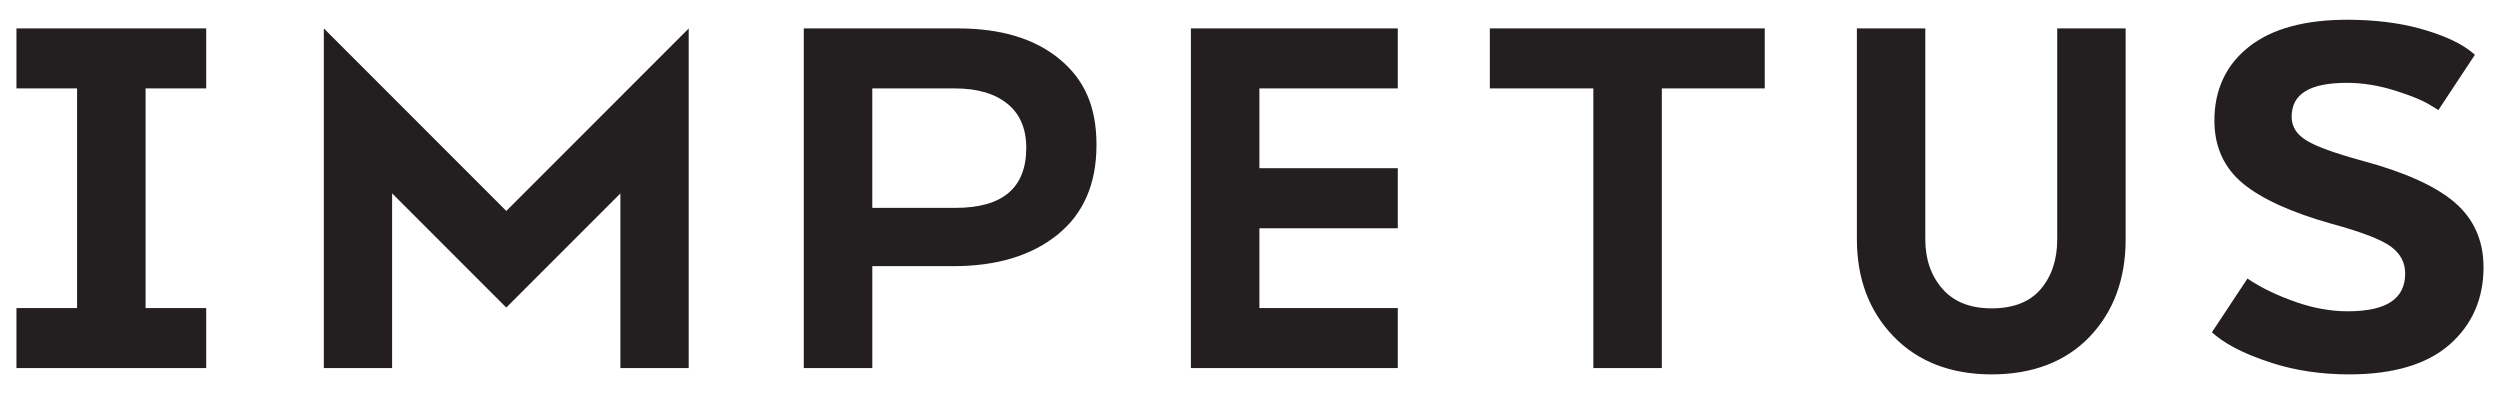 <svg viewBox="0 0 976 153.88" version="1.1" xmlns="http://www.w3.org/2000/svg" id="Layer_1">
  
  <defs>
    <style>
      .st0 {
        fill: #231f20;
      }
    </style>
  </defs>
  <path d="M464.93,143.7h80.77v-23.43h-54.03v-31.16h54.03v-23.44h-54.03v-31.15h54.03V11.08h-80.77v132.61ZM6.42,34.52h23.67v85.75H6.42v23.42h74.08v-23.42h-23.66V34.52h23.66V11.08H6.42v23.44ZM126.42,11.08v132.61h26.66v-68.21l44.58,44.59,44.54-44.55v68.18h26.67V11.12l-71.21,71.23L126.42,11.08ZM373.93,11.09h-60.13v132.61h26.75v-39.79h31.61c16.94,0,30.5-4.08,40.66-12.26,10.17-8.18,15.25-19.86,15.25-35.05s-4.82-25.62-14.48-33.58c-9.65-7.95-22.87-11.93-39.66-11.93M373.03,81.14h-32.49v-46.62h32.27c8.69,0,15.51,1.98,20.45,5.96,4.94,3.98,7.39,9.73,7.39,17.24,0,15.62-9.21,23.43-27.62,23.43M803.14,93.51c0,7.9-2.2,14.44-6.51,19.45-4.23,4.93-10.65,7.42-19.06,7.42s-14.75-2.54-19.17-7.54c-4.48-5.07-6.76-11.58-6.76-19.34V11.08h-26.71v82.43c0,15.28,4.81,28,14.3,37.83,9.51,9.83,22.4,14.82,38.34,14.82s28.94-4.96,38.27-14.74c9.29-9.76,14.01-22.5,14.01-37.91V11.08h-26.71v82.43ZM958.29,79c-7.48-6.39-19.62-11.84-36.03-16.24-10.87-2.98-18.02-5.57-21.87-7.96-3.86-2.37-5.73-5.39-5.73-9.25,0-8.88,7.07-13.21,21.61-13.21,6.12,0,12.51,1.04,19.01,3.1,7.08,2.24,10.72,4.01,12.26,4.87,1.61.9,4.4,2.66,4.4,2.66l14.26-21.57s-1.66-1.6-4.44-3.32c-2.94-1.84-8.27-4.51-17.09-6.95-8.3-2.26-17.85-3.42-28.4-3.42-16.58,0-29.49,3.57-38.37,10.62-8.89,7.05-13.4,16.73-13.4,28.77,0,10.13,3.73,18.37,11.07,24.47,7.34,6.08,19.03,11.4,34.72,15.8,11.44,3.12,18.92,5.97,22.86,8.72,3.87,2.71,5.83,6.3,5.83,10.68,0,9.93-7.35,14.76-22.5,14.76-6.44,0-13.11-1.19-19.87-3.52-6.83-2.38-13.52-5.38-19.2-9.27-1.67,2.53-13.88,20.99-13.88,20.99l.05.04c3.96,3.54,10.54,7.87,23.82,12.07,9.03,2.86,19.03,4.32,29.74,4.32,17.18,0,30.34-3.91,39.15-11.62,8.81-7.71,13.28-17.87,13.28-30.19,0-10.43-3.8-18.96-11.29-25.35M581.64,34.52h40.4v109.18h26.74V34.52h40.18V11.08h-107.33v23.44Z" class="st0"></path>
</svg>